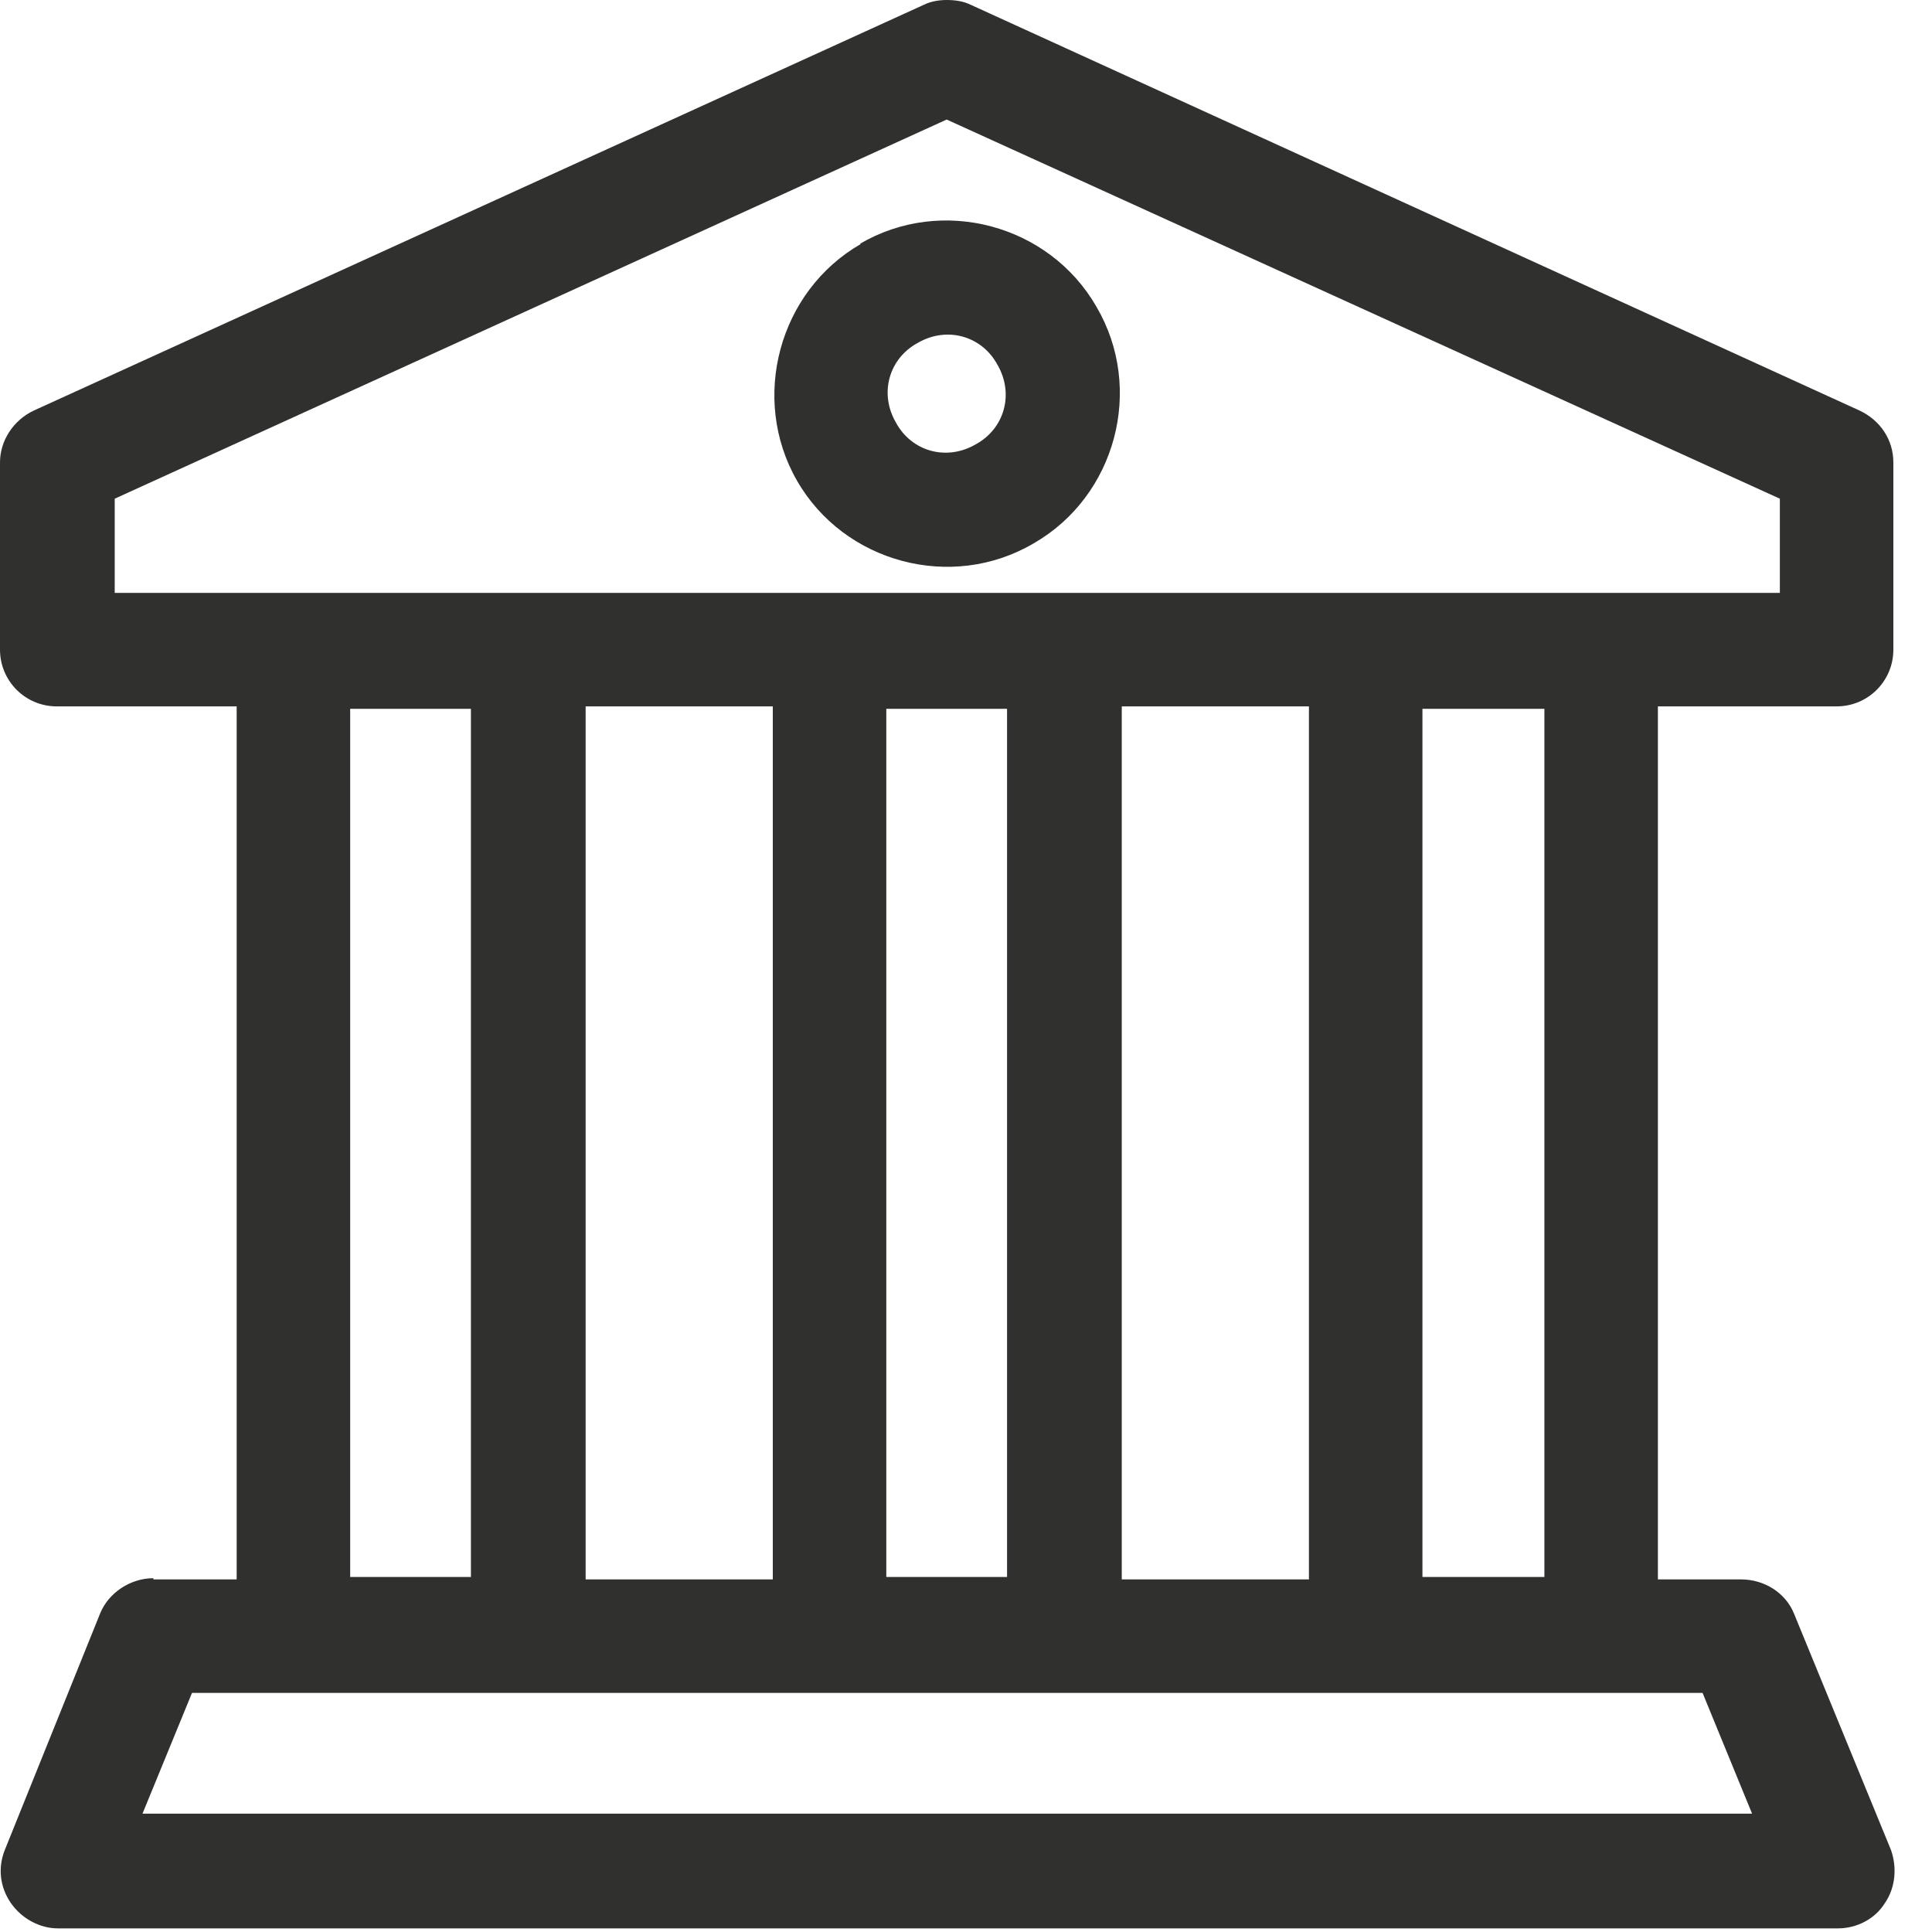 <svg width="16" height="16" viewBox="0 0 16 16" fill="none" xmlns="http://www.w3.org/2000/svg">
<path d="M1.27 13.07C1.08 13.07 0.9 13.19 0.83 13.36L0.04 15.32C-0.02 15.47 0 15.63 0.09 15.76C0.18 15.89 0.33 15.97 0.48 15.97H15.22C15.38 15.97 15.53 15.89 15.61 15.76C15.7 15.63 15.71 15.46 15.66 15.32L14.86 13.37C14.79 13.19 14.61 13.08 14.42 13.08H1.27V13.07ZM1.59 14.02H14.1L14.51 15.02H1.18L1.59 14.02Z" fill="#30302E"/>
<path d="M6.87 4.93C6.61 4.93 6.4 5.14 6.4 5.4V13.54C6.4 13.8 6.61 14.01 6.87 14.01H8.82C9.08 14.01 9.29 13.8 9.29 13.54V5.4C9.29 5.14 9.08 4.93 8.82 4.93H6.87ZM7.34 5.87H8.34V13.06H7.34V5.87Z" fill="#30302E"/>
<path d="M2.43 4.93C2.17 4.93 1.96 5.14 1.96 5.4V13.54C1.96 13.8 2.17 14.01 2.43 14.01H4.38C4.64 14.01 4.85 13.8 4.85 13.54V5.4C4.85 5.14 4.64 4.93 4.38 4.93H2.43ZM2.9 5.87H3.9V13.06H2.9V5.87Z" fill="#30302E"/>
<path d="M11.31 4.93C11.05 4.93 10.84 5.14 10.84 5.4V13.54C10.84 13.8 11.05 14.01 11.31 14.01H13.26C13.52 14.01 13.73 13.8 13.73 13.54V5.4C13.73 5.14 13.52 4.93 13.26 4.93H11.31ZM11.78 5.87H12.79V13.06H11.78V5.87Z" fill="#30302E"/>
<path d="M7.84 0C7.78 0 7.71 0.01 7.65 0.04L0.28 3.4C0.11 3.48 0 3.65 0 3.83V5.38C0 5.64 0.21 5.85 0.47 5.85H15.21C15.47 5.85 15.68 5.64 15.68 5.38V3.83C15.68 3.64 15.57 3.48 15.4 3.4L8.04 0.04C7.98 0.01 7.91 0 7.84 0ZM7.84 0.99L14.74 4.13V4.91H0.95V4.13L7.84 0.99Z" fill="#30302E"/>
<path d="M7.13 2.02C6.45 2.41 6.21 3.3 6.6 3.98C6.99 4.66 7.88 4.9 8.56 4.5C9.24 4.11 9.48 3.22 9.08 2.54C8.69 1.86 7.8 1.62 7.12 2.02H7.13ZM7.6 2.84C7.84 2.7 8.13 2.78 8.26 3.02C8.4 3.26 8.32 3.55 8.08 3.68C7.84 3.82 7.55 3.74 7.42 3.5C7.28 3.26 7.36 2.97 7.6 2.84Z" fill="#30302E"/>
</svg>
